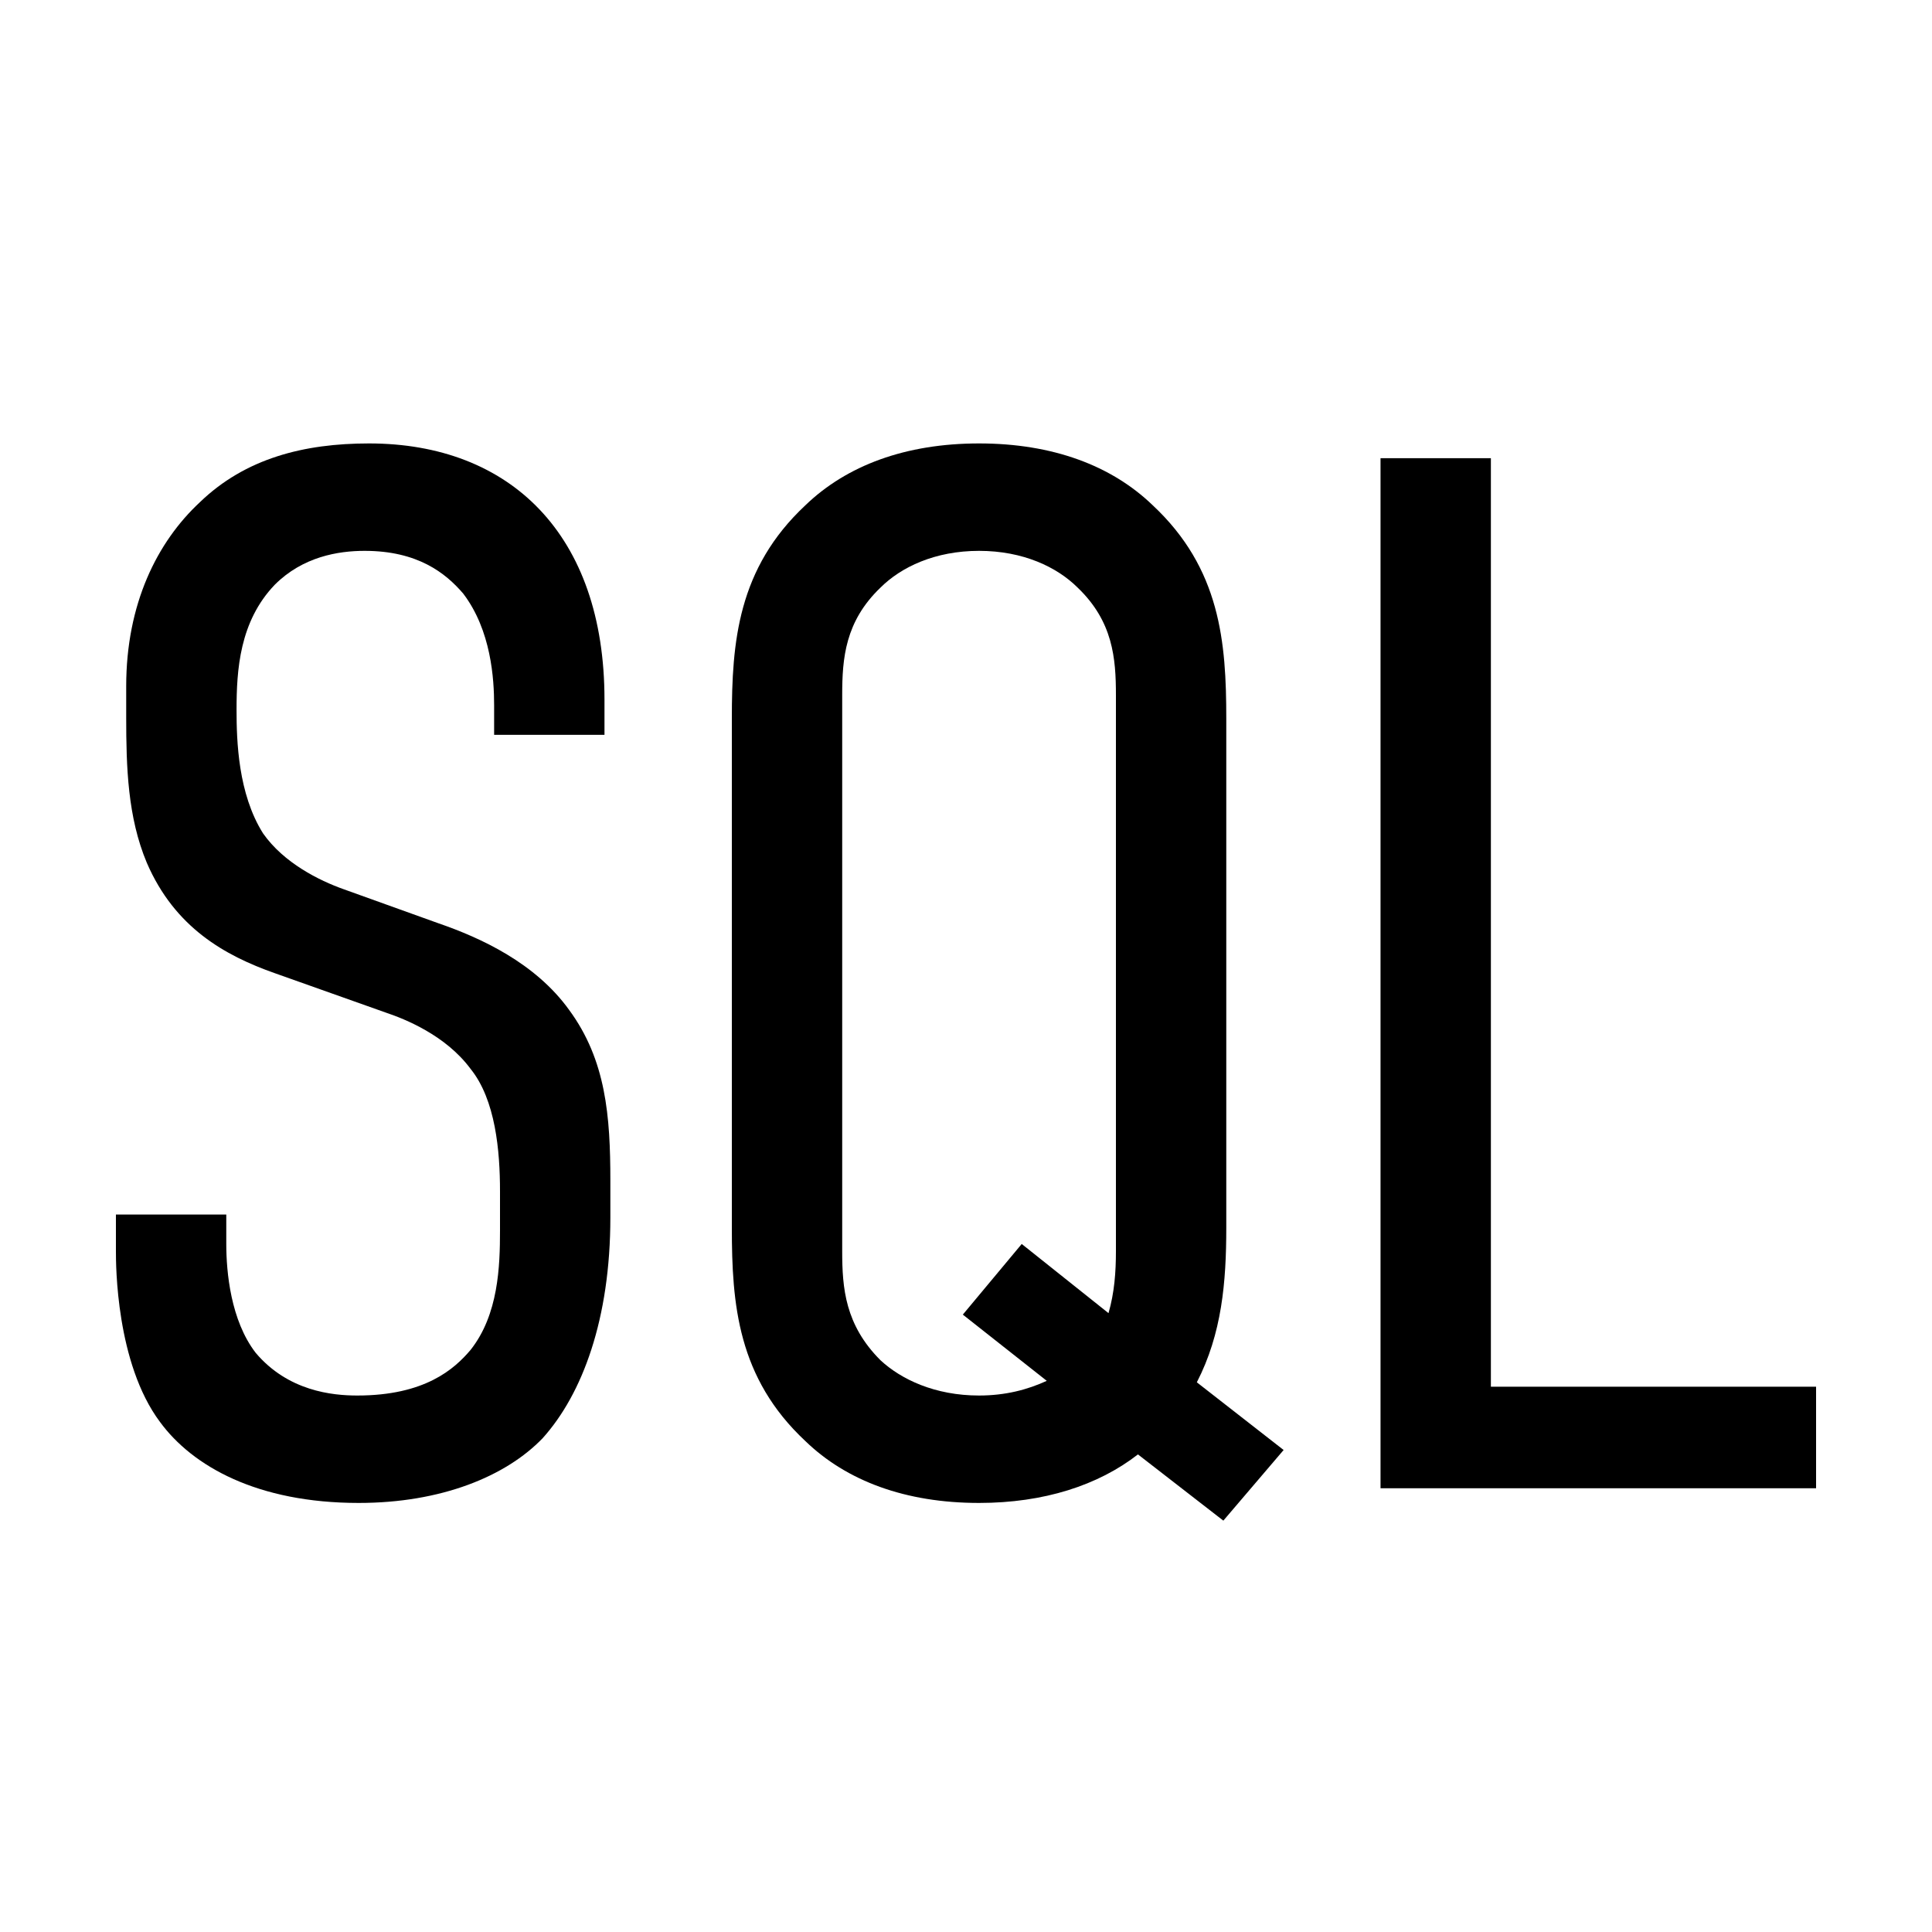 <svg width="25" height="25" viewBox="0 0 25 25" fill="none" xmlns="http://www.w3.org/2000/svg" xmlns:xlink="http://www.w3.org/1999/xlink">
<g filter="url(#filter0_i_293_1821)">
<path d="M6.394 9.509V9.128C6.394 8.785 6.356 8.157 5.994 7.681C5.765 7.414 5.404 7.128 4.718 7.128C4.375 7.128 3.918 7.204 3.556 7.566C3.099 8.042 3.061 8.671 3.061 9.185C3.061 9.585 3.08 10.27 3.404 10.784C3.671 11.165 4.128 11.394 4.451 11.508L5.67 11.946C6.222 12.136 6.927 12.46 7.365 13.069C7.841 13.717 7.898 14.44 7.898 15.278V15.754C7.898 17.068 7.536 18.039 7.022 18.61C6.546 19.105 5.708 19.448 4.642 19.448C3.328 19.448 2.49 18.972 2.071 18.401C1.5 17.639 1.5 16.363 1.5 16.192V15.716H2.928V16.097C2.928 16.459 2.985 17.087 3.309 17.506C3.728 18.001 4.299 18.058 4.623 18.058C5.499 18.058 5.88 17.715 6.089 17.468C6.451 17.011 6.47 16.383 6.47 15.925V15.411C6.47 14.897 6.413 14.231 6.089 13.831C5.765 13.393 5.232 13.184 5.004 13.107L3.556 12.593C2.909 12.365 2.262 12.003 1.9 11.165C1.652 10.575 1.633 9.927 1.633 9.28V8.88C1.633 7.814 2.033 7.014 2.585 6.5C3.176 5.929 3.937 5.738 4.775 5.738C6.603 5.738 7.822 6.919 7.822 9.052V9.509H6.394Z" fill="black"/>
<path d="M6.394 9.509V9.128C6.394 8.785 6.356 8.157 5.994 7.681C5.765 7.414 5.404 7.128 4.718 7.128C4.375 7.128 3.918 7.204 3.556 7.566C3.099 8.042 3.061 8.671 3.061 9.185C3.061 9.585 3.08 10.27 3.404 10.784C3.671 11.165 4.128 11.394 4.451 11.508L5.67 11.946C6.222 12.136 6.927 12.46 7.365 13.069C7.841 13.717 7.898 14.44 7.898 15.278V15.754C7.898 17.068 7.536 18.039 7.022 18.61C6.546 19.105 5.708 19.448 4.642 19.448C3.328 19.448 2.49 18.972 2.071 18.401C1.5 17.639 1.5 16.363 1.5 16.192V15.716H2.928V16.097C2.928 16.459 2.985 17.087 3.309 17.506C3.728 18.001 4.299 18.058 4.623 18.058C5.499 18.058 5.88 17.715 6.089 17.468C6.451 17.011 6.47 16.383 6.47 15.925V15.411C6.47 14.897 6.413 14.231 6.089 13.831C5.765 13.393 5.232 13.184 5.004 13.107L3.556 12.593C2.909 12.365 2.262 12.003 1.9 11.165C1.652 10.575 1.633 9.927 1.633 9.28V8.88C1.633 7.814 2.033 7.014 2.585 6.5C3.176 5.929 3.937 5.738 4.775 5.738C6.603 5.738 7.822 6.919 7.822 9.052V9.509H6.394Z" fill="url(#pattern0_293_1821)"/>
<path d="M9.47 15.887V9.299C9.47 8.309 9.546 7.357 10.422 6.538C10.955 6.024 11.717 5.738 12.669 5.738C13.621 5.738 14.383 6.024 14.916 6.538C15.792 7.357 15.868 8.309 15.868 9.299V15.887C15.868 16.592 15.811 17.258 15.487 17.887L16.61 18.763L15.83 19.677L14.725 18.82C14.211 19.22 13.507 19.448 12.669 19.448C11.717 19.448 10.955 19.163 10.422 18.648C9.546 17.83 9.47 16.878 9.47 15.887ZM14.44 16.192V8.994C14.44 8.518 14.402 8.042 13.945 7.604C13.678 7.338 13.24 7.128 12.669 7.128C12.098 7.128 11.66 7.338 11.393 7.604C10.936 8.042 10.898 8.518 10.898 8.994V16.192C10.898 16.668 10.936 17.144 11.393 17.601C11.66 17.849 12.098 18.058 12.669 18.058C13.011 18.058 13.297 17.982 13.545 17.868L12.459 17.011L13.221 16.097L14.344 16.992C14.421 16.725 14.44 16.459 14.44 16.192Z" fill="black"/>
<path d="M9.47 15.887V9.299C9.47 8.309 9.546 7.357 10.422 6.538C10.955 6.024 11.717 5.738 12.669 5.738C13.621 5.738 14.383 6.024 14.916 6.538C15.792 7.357 15.868 8.309 15.868 9.299V15.887C15.868 16.592 15.811 17.258 15.487 17.887L16.61 18.763L15.83 19.677L14.725 18.82C14.211 19.22 13.507 19.448 12.669 19.448C11.717 19.448 10.955 19.163 10.422 18.648C9.546 17.83 9.47 16.878 9.47 15.887ZM14.44 16.192V8.994C14.44 8.518 14.402 8.042 13.945 7.604C13.678 7.338 13.24 7.128 12.669 7.128C12.098 7.128 11.66 7.338 11.393 7.604C10.936 8.042 10.898 8.518 10.898 8.994V16.192C10.898 16.668 10.936 17.144 11.393 17.601C11.66 17.849 12.098 18.058 12.669 18.058C13.011 18.058 13.297 17.982 13.545 17.868L12.459 17.011L13.221 16.097L14.344 16.992C14.421 16.725 14.44 16.459 14.44 16.192Z" fill="url(#pattern1_293_1821)"/>
<path d="M17.864 5.929H19.292V17.944H23.5V19.258H17.864V5.929Z" fill="black"/>
<path d="M17.864 5.929H19.292V17.944H23.5V19.258H17.864V5.929Z" fill="url(#pattern2_293_1821)"/>
</g>
</svg>
